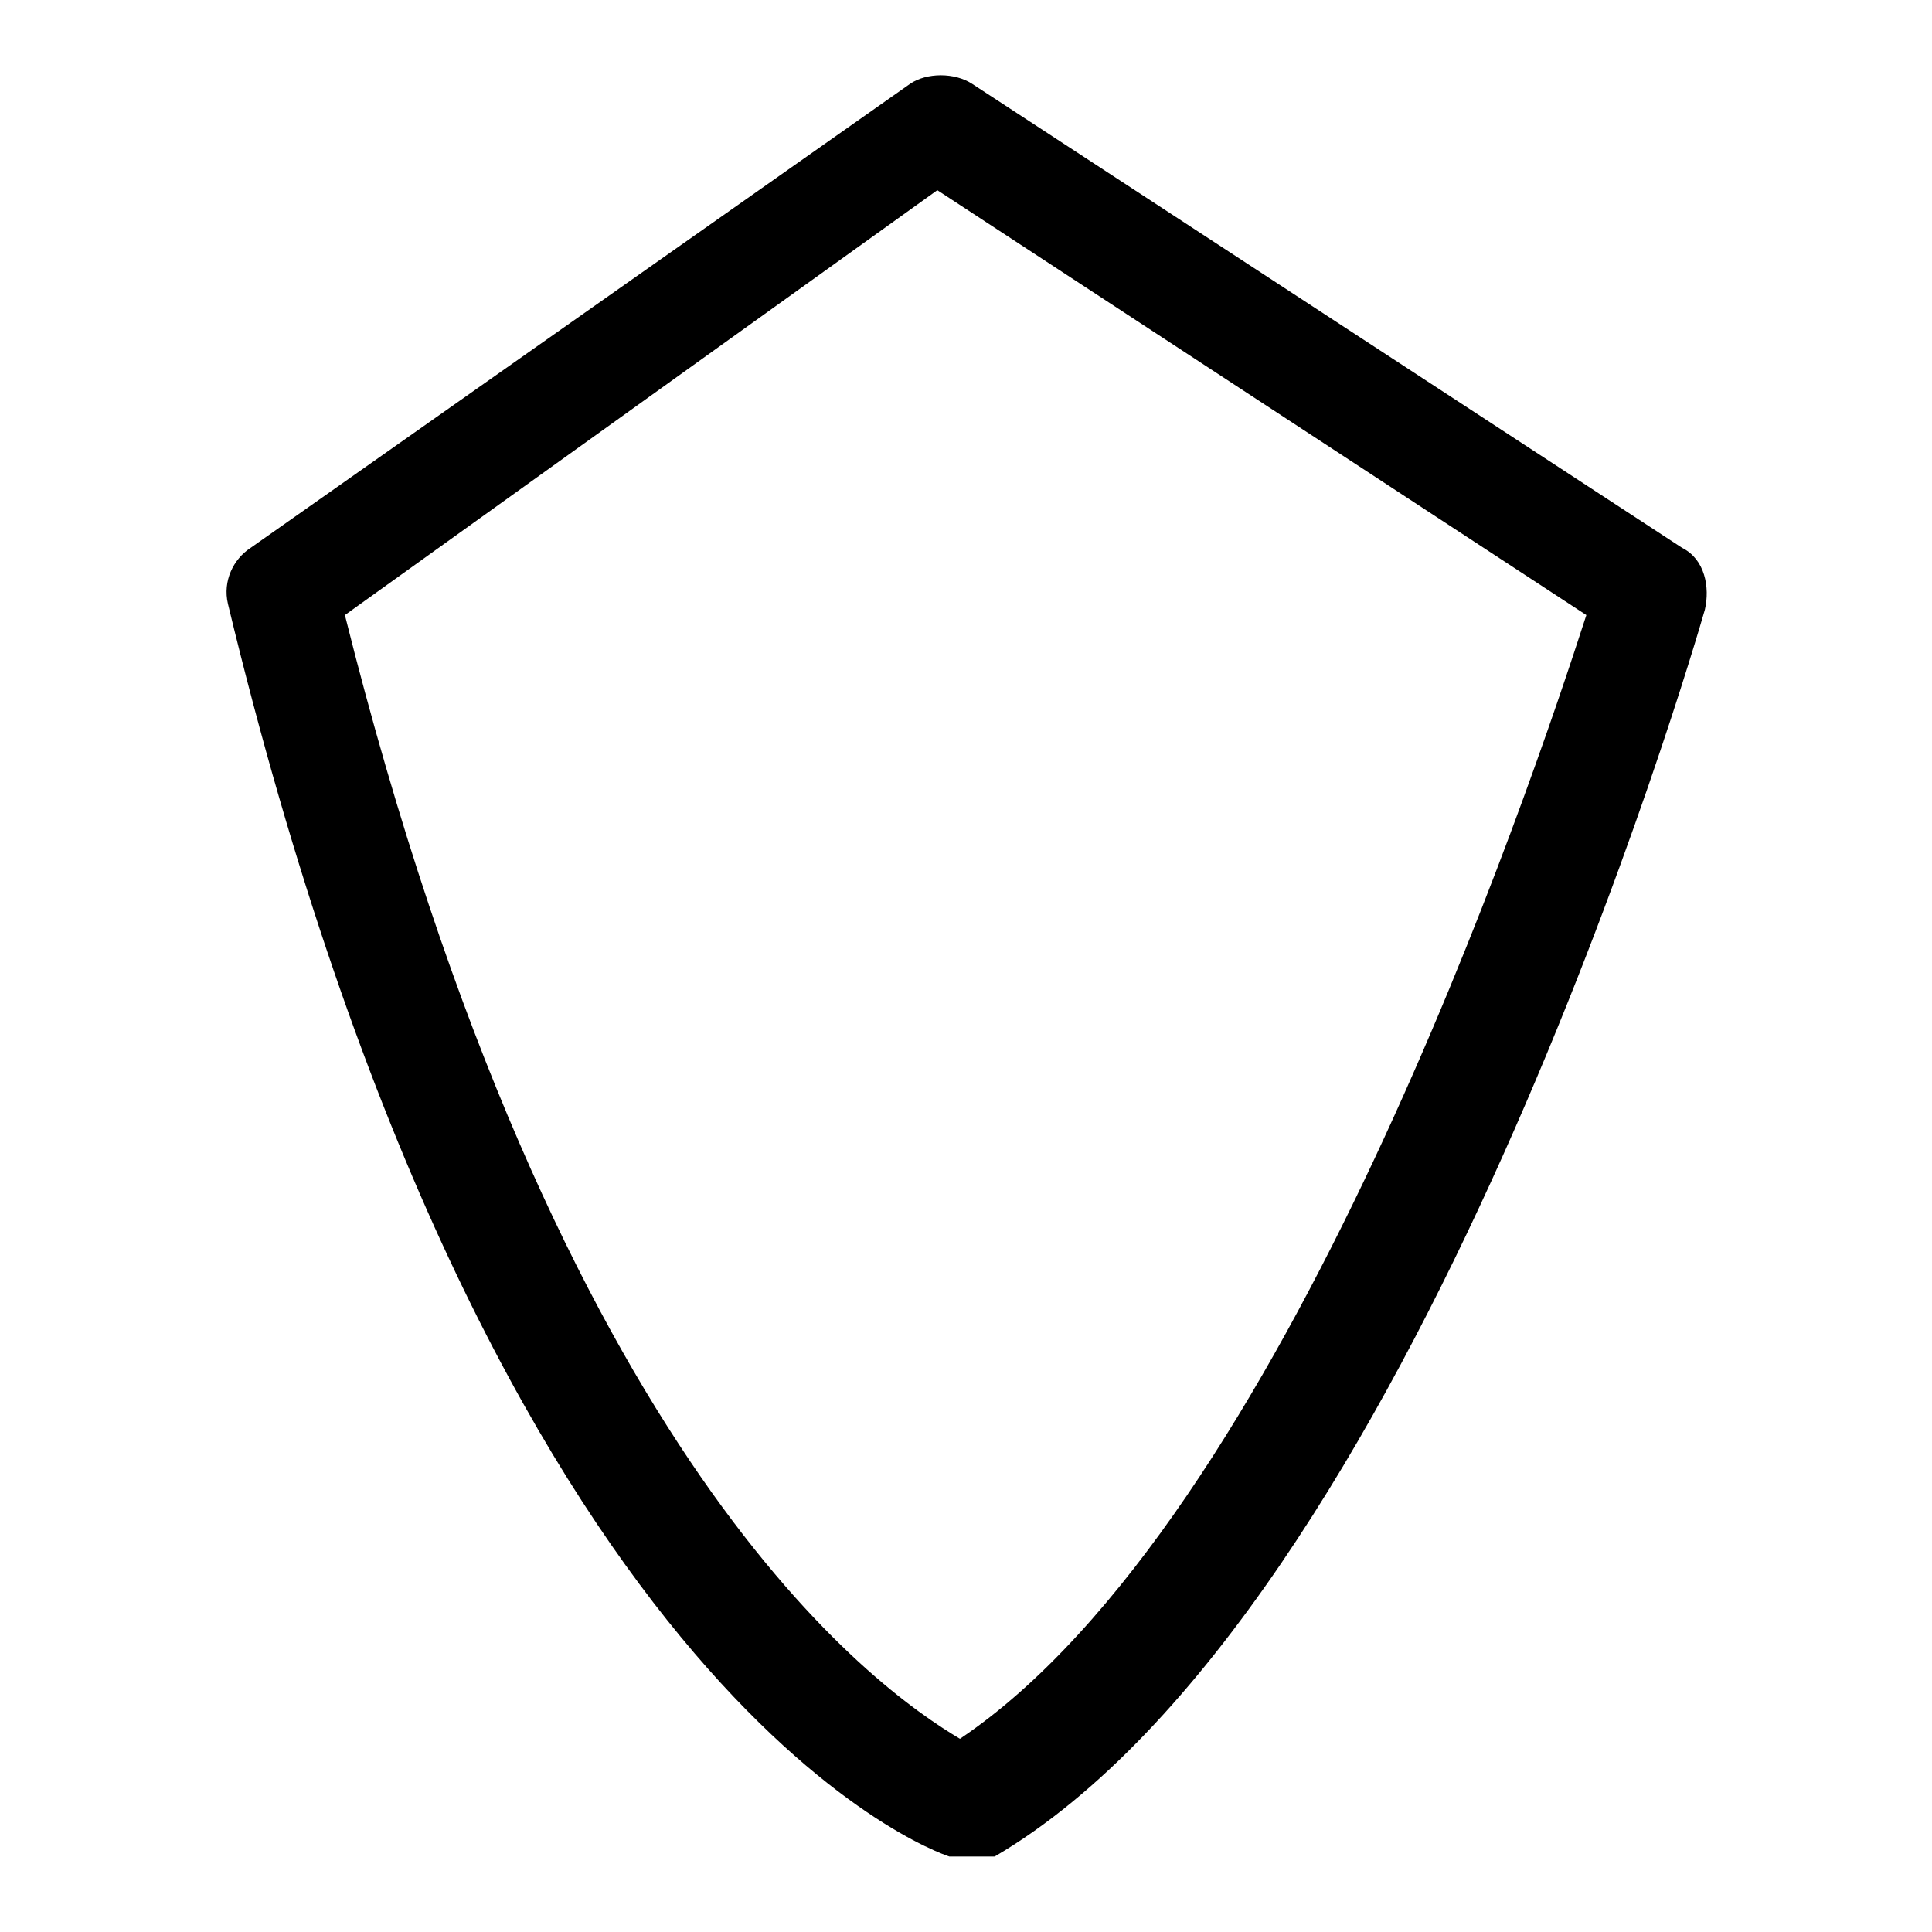<?xml version="1.0" encoding="utf-8"?>
<!-- Svg Vector Icons : http://www.onlinewebfonts.com/icon -->
<!DOCTYPE svg PUBLIC "-//W3C//DTD SVG 1.1//EN" "http://www.w3.org/Graphics/SVG/1.1/DTD/svg11.dtd">
<svg version="1.1" xmlns="http://www.w3.org/2000/svg" xmlns:xlink="http://www.w3.org/1999/xlink" x="0px" y="0px" viewBox="0 0 256 256" enable-background="new 0 0 256 256" xml:space="preserve">
<g> <path fill="#000000" d="M128,246h-2.2c-2.2-0.7-60.8-21.5-95.6-166c-0.7-3,0.7-5.9,3-7.4l87.4-61.5c2.2-1.5,5.9-1.5,8.2,0 l94.1,61.5c3,1.5,3.7,5.2,3,8.2c-1.5,5.2-38.5,132.6-94.1,165.2H128L128,246z M45.7,81.5c28.2,112.6,70.4,142.3,81.5,148.9 c43-28.9,75.6-126,83-148.9l-86-56.3L45.7,81.5z"/></g>
</svg>